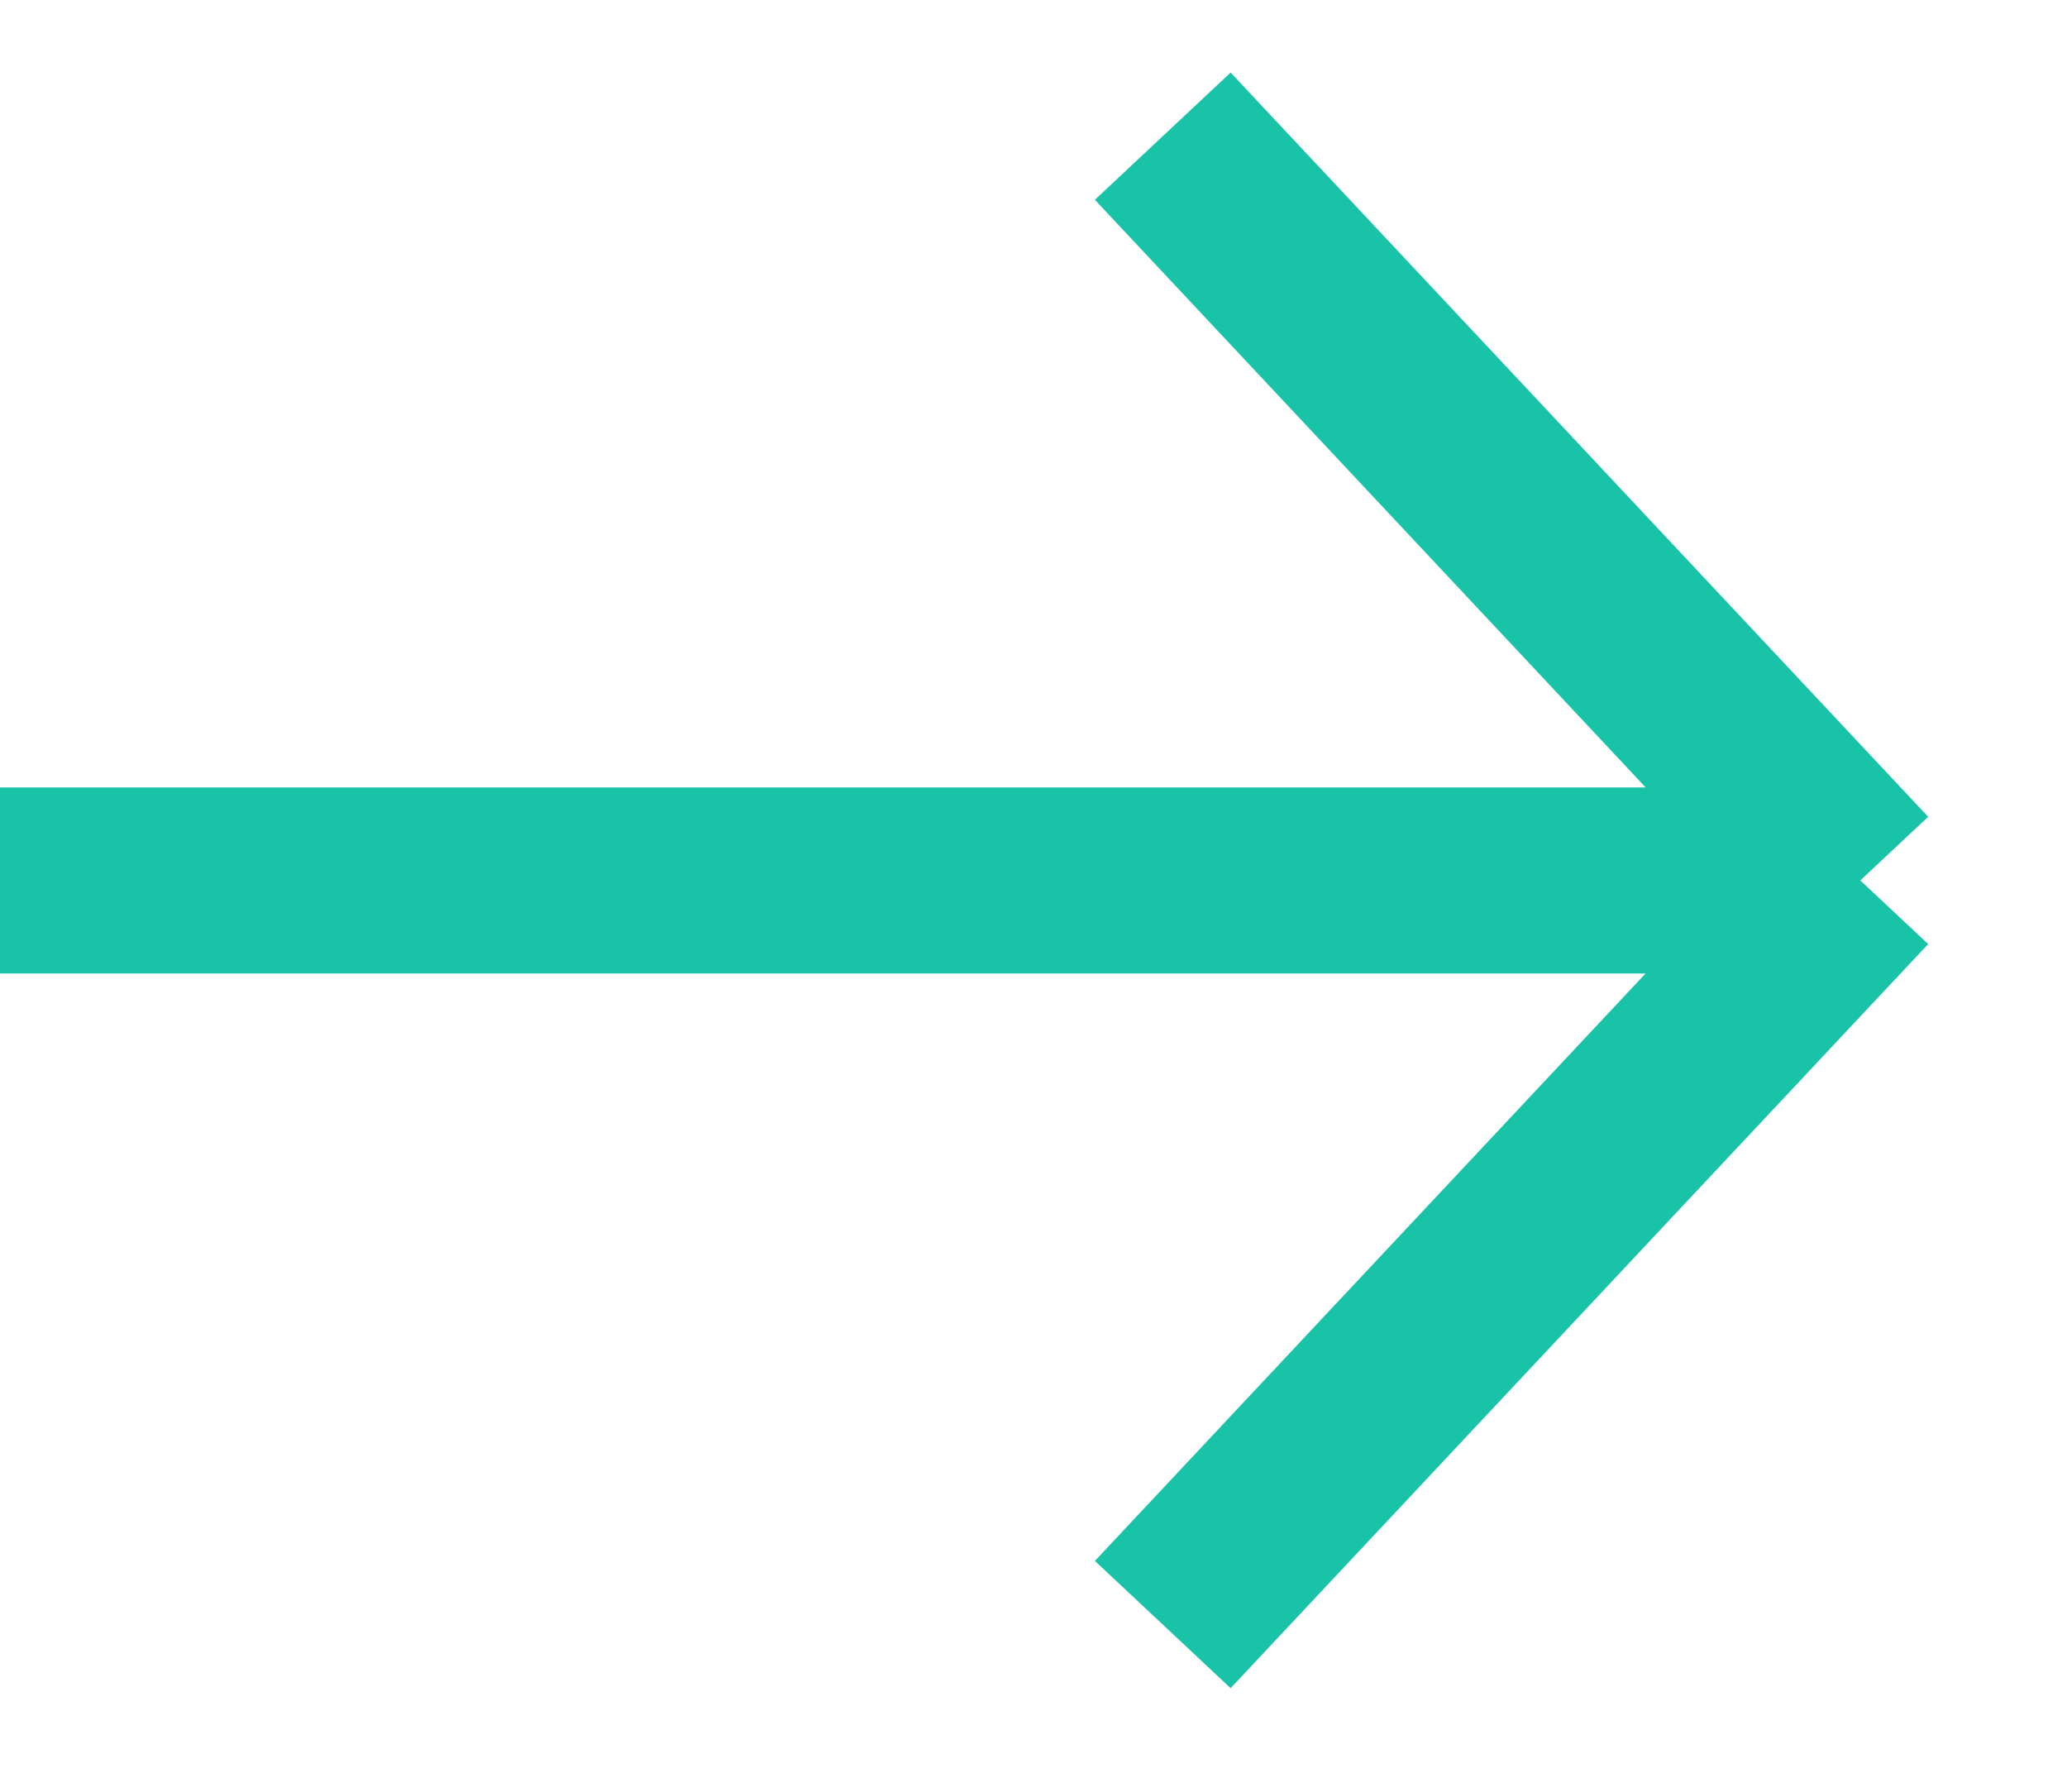 <svg width="15" height="13" viewBox="0 0 15 13" fill="none" xmlns="http://www.w3.org/2000/svg">
<path d="M8.438 0.988L13.5 6.388M13.5 6.388L8.438 11.787M13.5 6.388L0 6.388" stroke="#19C3A8" stroke-width="1.35"/>
</svg>
